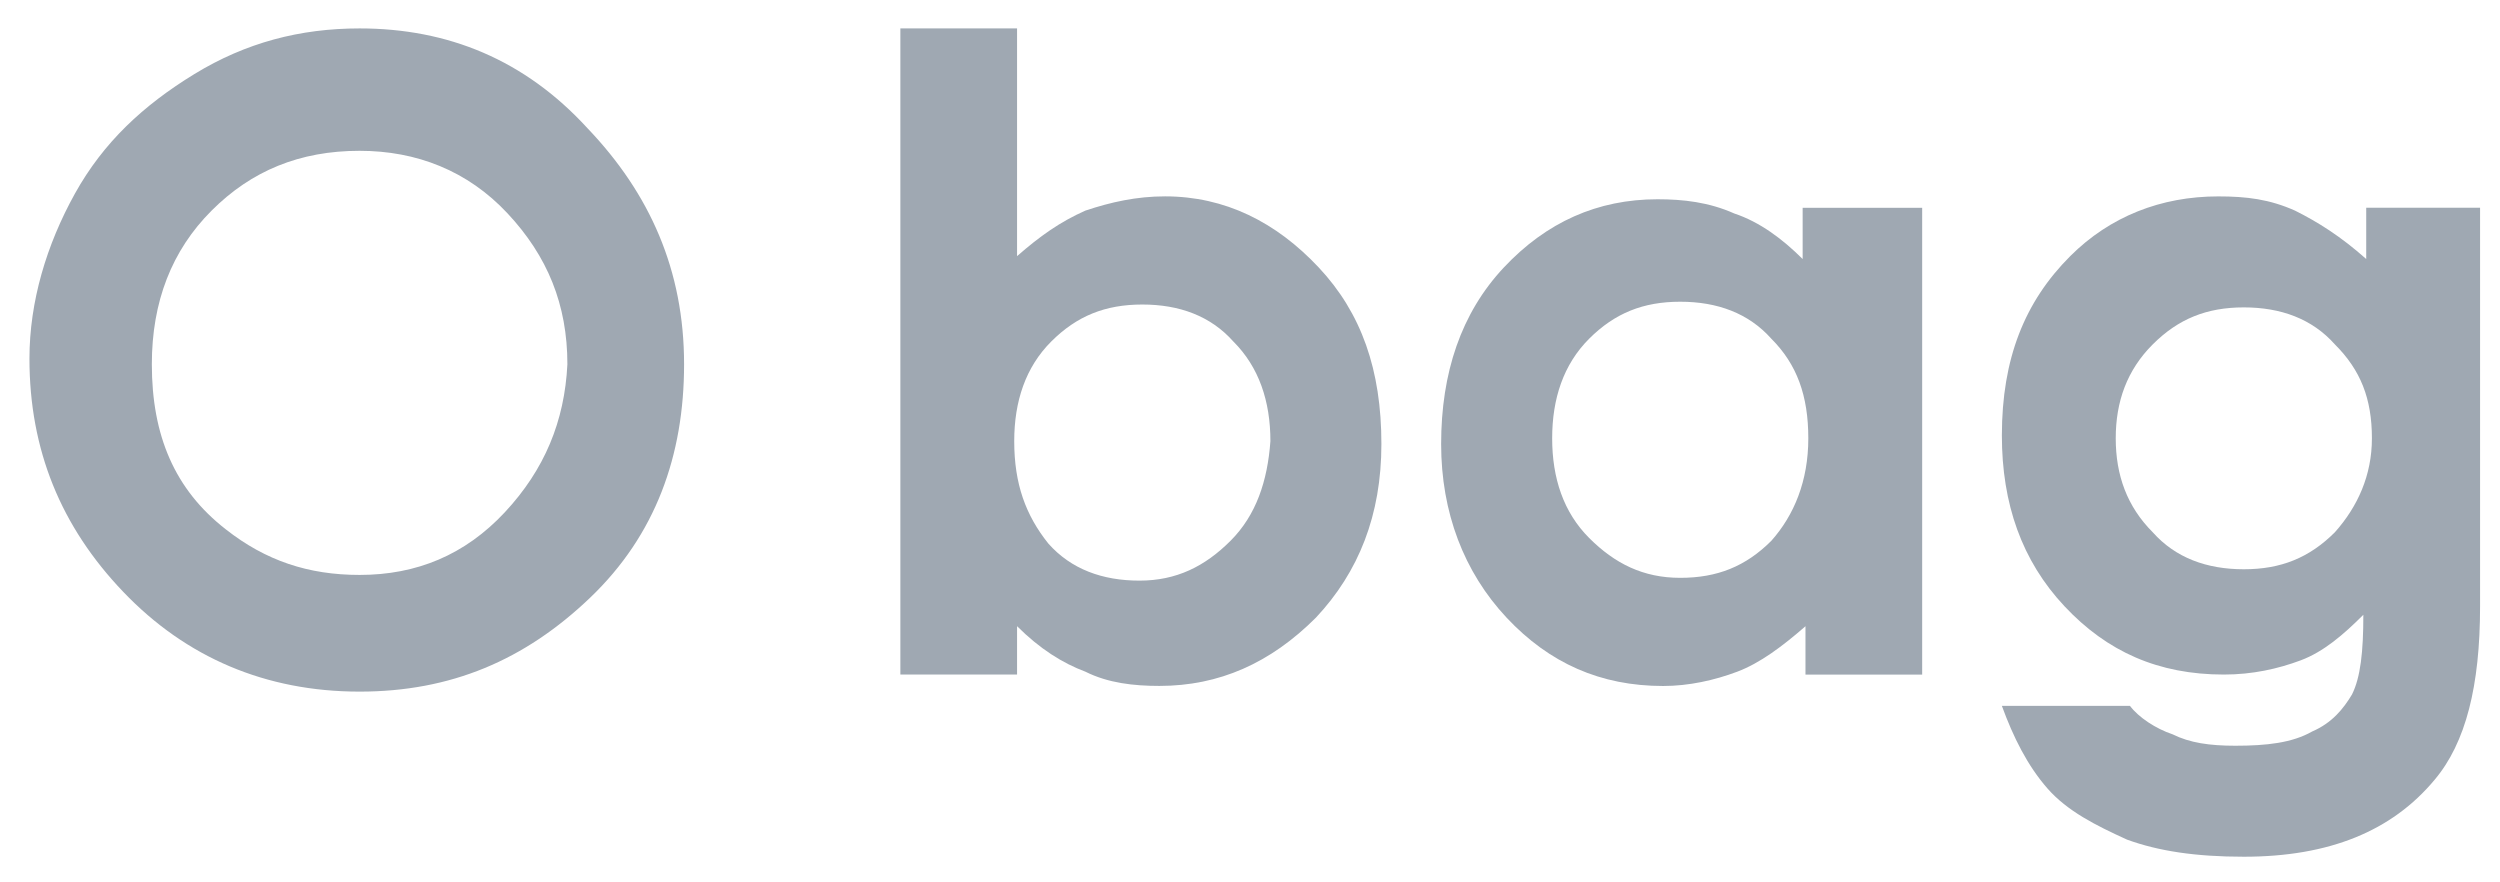 <svg width="68" height="24" viewBox="0 0 68 24" fill="none" xmlns="http://www.w3.org/2000/svg">
<g clip-path="url(#clip0_628_7574)">
<path d="M9.781 0.773C8.156 0.773 6.685 1.161 5.291 2.012C3.898 2.864 2.814 3.87 2.039 5.264C1.265 6.657 0.801 8.206 0.801 9.754C0.801 12.232 1.652 14.322 3.356 16.102C5.059 17.883 7.227 18.812 9.781 18.812C12.259 18.812 14.272 17.96 16.052 16.257C17.833 14.554 18.607 12.386 18.607 9.909C18.607 7.354 17.678 5.264 15.975 3.483C14.272 1.625 12.181 0.773 9.781 0.773ZM13.73 13.935C12.646 15.096 11.33 15.638 9.781 15.638C8.388 15.638 7.227 15.251 6.143 14.399C4.749 13.315 4.13 11.844 4.13 9.909C4.13 8.206 4.672 6.812 5.756 5.728C6.839 4.644 8.156 4.102 9.781 4.102C11.33 4.102 12.723 4.644 13.807 5.806C14.891 6.967 15.433 8.283 15.433 9.909C15.356 11.457 14.814 12.773 13.73 13.935Z" fill="#9FA8B2"/>
<path d="M31.69 5.341C30.916 5.341 30.219 5.496 29.523 5.728C28.826 6.038 28.284 6.425 27.664 6.967V0.773H24.49V18.348H27.664V17.032C28.284 17.651 28.903 18.038 29.523 18.27C30.142 18.58 30.839 18.657 31.535 18.657C33.161 18.657 34.555 18.038 35.794 16.799C36.955 15.56 37.574 14.012 37.574 12.077C37.574 10.064 37.032 8.515 35.871 7.277C34.71 6.038 33.316 5.341 31.69 5.341ZM33.471 14.709C32.774 15.406 32 15.793 30.994 15.793C29.987 15.793 29.135 15.483 28.516 14.786C27.897 14.012 27.587 13.161 27.587 11.999C27.587 10.915 27.897 9.986 28.593 9.29C29.29 8.593 30.064 8.283 31.071 8.283C32.077 8.283 32.929 8.593 33.548 9.29C34.245 9.986 34.555 10.915 34.555 11.999C34.477 13.083 34.168 14.012 33.471 14.709Z" fill="#9FA8B2"/>
<path d="M49.032 7.046C48.489 6.504 47.87 6.039 47.173 5.807C46.477 5.497 45.78 5.42 45.083 5.42C43.457 5.42 42.064 6.039 40.902 7.278C39.741 8.517 39.199 10.143 39.199 12.078C39.199 13.936 39.819 15.562 40.98 16.801C42.141 18.039 43.535 18.659 45.238 18.659C45.935 18.659 46.632 18.504 47.251 18.271C47.87 18.039 48.489 17.575 49.109 17.033V18.349H52.283V5.652H49.032V7.046ZM48.18 14.71C47.483 15.407 46.709 15.717 45.702 15.717C44.696 15.717 43.922 15.33 43.225 14.633C42.528 13.936 42.219 13.007 42.219 11.923C42.219 10.839 42.528 9.91 43.225 9.213C43.922 8.517 44.696 8.207 45.702 8.207C46.709 8.207 47.56 8.517 48.18 9.213C48.877 9.91 49.186 10.762 49.186 11.923C49.186 13.084 48.799 14.014 48.18 14.71Z" fill="#9FA8B2"/>
<path d="M64.361 5.651V7.045C63.664 6.426 63.045 6.039 62.425 5.729C61.729 5.419 61.109 5.342 60.335 5.342C58.787 5.342 57.393 5.884 56.309 6.968C55.071 8.206 54.451 9.755 54.451 11.845C54.451 13.703 54.993 15.252 56.154 16.49C57.316 17.729 58.709 18.348 60.49 18.348C61.264 18.348 61.961 18.193 62.58 17.961C63.2 17.729 63.742 17.264 64.283 16.722C64.283 17.729 64.206 18.426 63.974 18.89C63.742 19.277 63.432 19.664 62.89 19.897C62.348 20.206 61.651 20.284 60.8 20.284C60.103 20.284 59.561 20.206 59.096 19.974C58.632 19.819 58.167 19.509 57.935 19.2H54.451C54.761 20.052 55.148 20.826 55.69 21.445C56.232 22.064 57.006 22.451 57.858 22.839C58.709 23.148 59.716 23.303 61.032 23.303C63.354 23.303 65.058 22.606 66.219 21.213C67.07 20.206 67.458 18.658 67.458 16.49V5.651H64.361ZM63.509 14.477C62.812 15.174 62.038 15.484 61.032 15.484C60.025 15.484 59.174 15.174 58.554 14.477C57.858 13.78 57.548 12.929 57.548 11.922C57.548 10.916 57.858 10.064 58.554 9.368C59.251 8.671 60.025 8.361 61.032 8.361C62.038 8.361 62.89 8.671 63.509 9.368C64.206 10.064 64.516 10.839 64.516 11.922C64.516 12.929 64.129 13.78 63.509 14.477Z" fill="#9FA8B2"/>
</g>
<defs>
<clipPath id="clip0_628_7574">
<rect width="67.355" height="24" fill="white" transform="translate(0.49)"/>
</clipPath>
</defs>
</svg>
